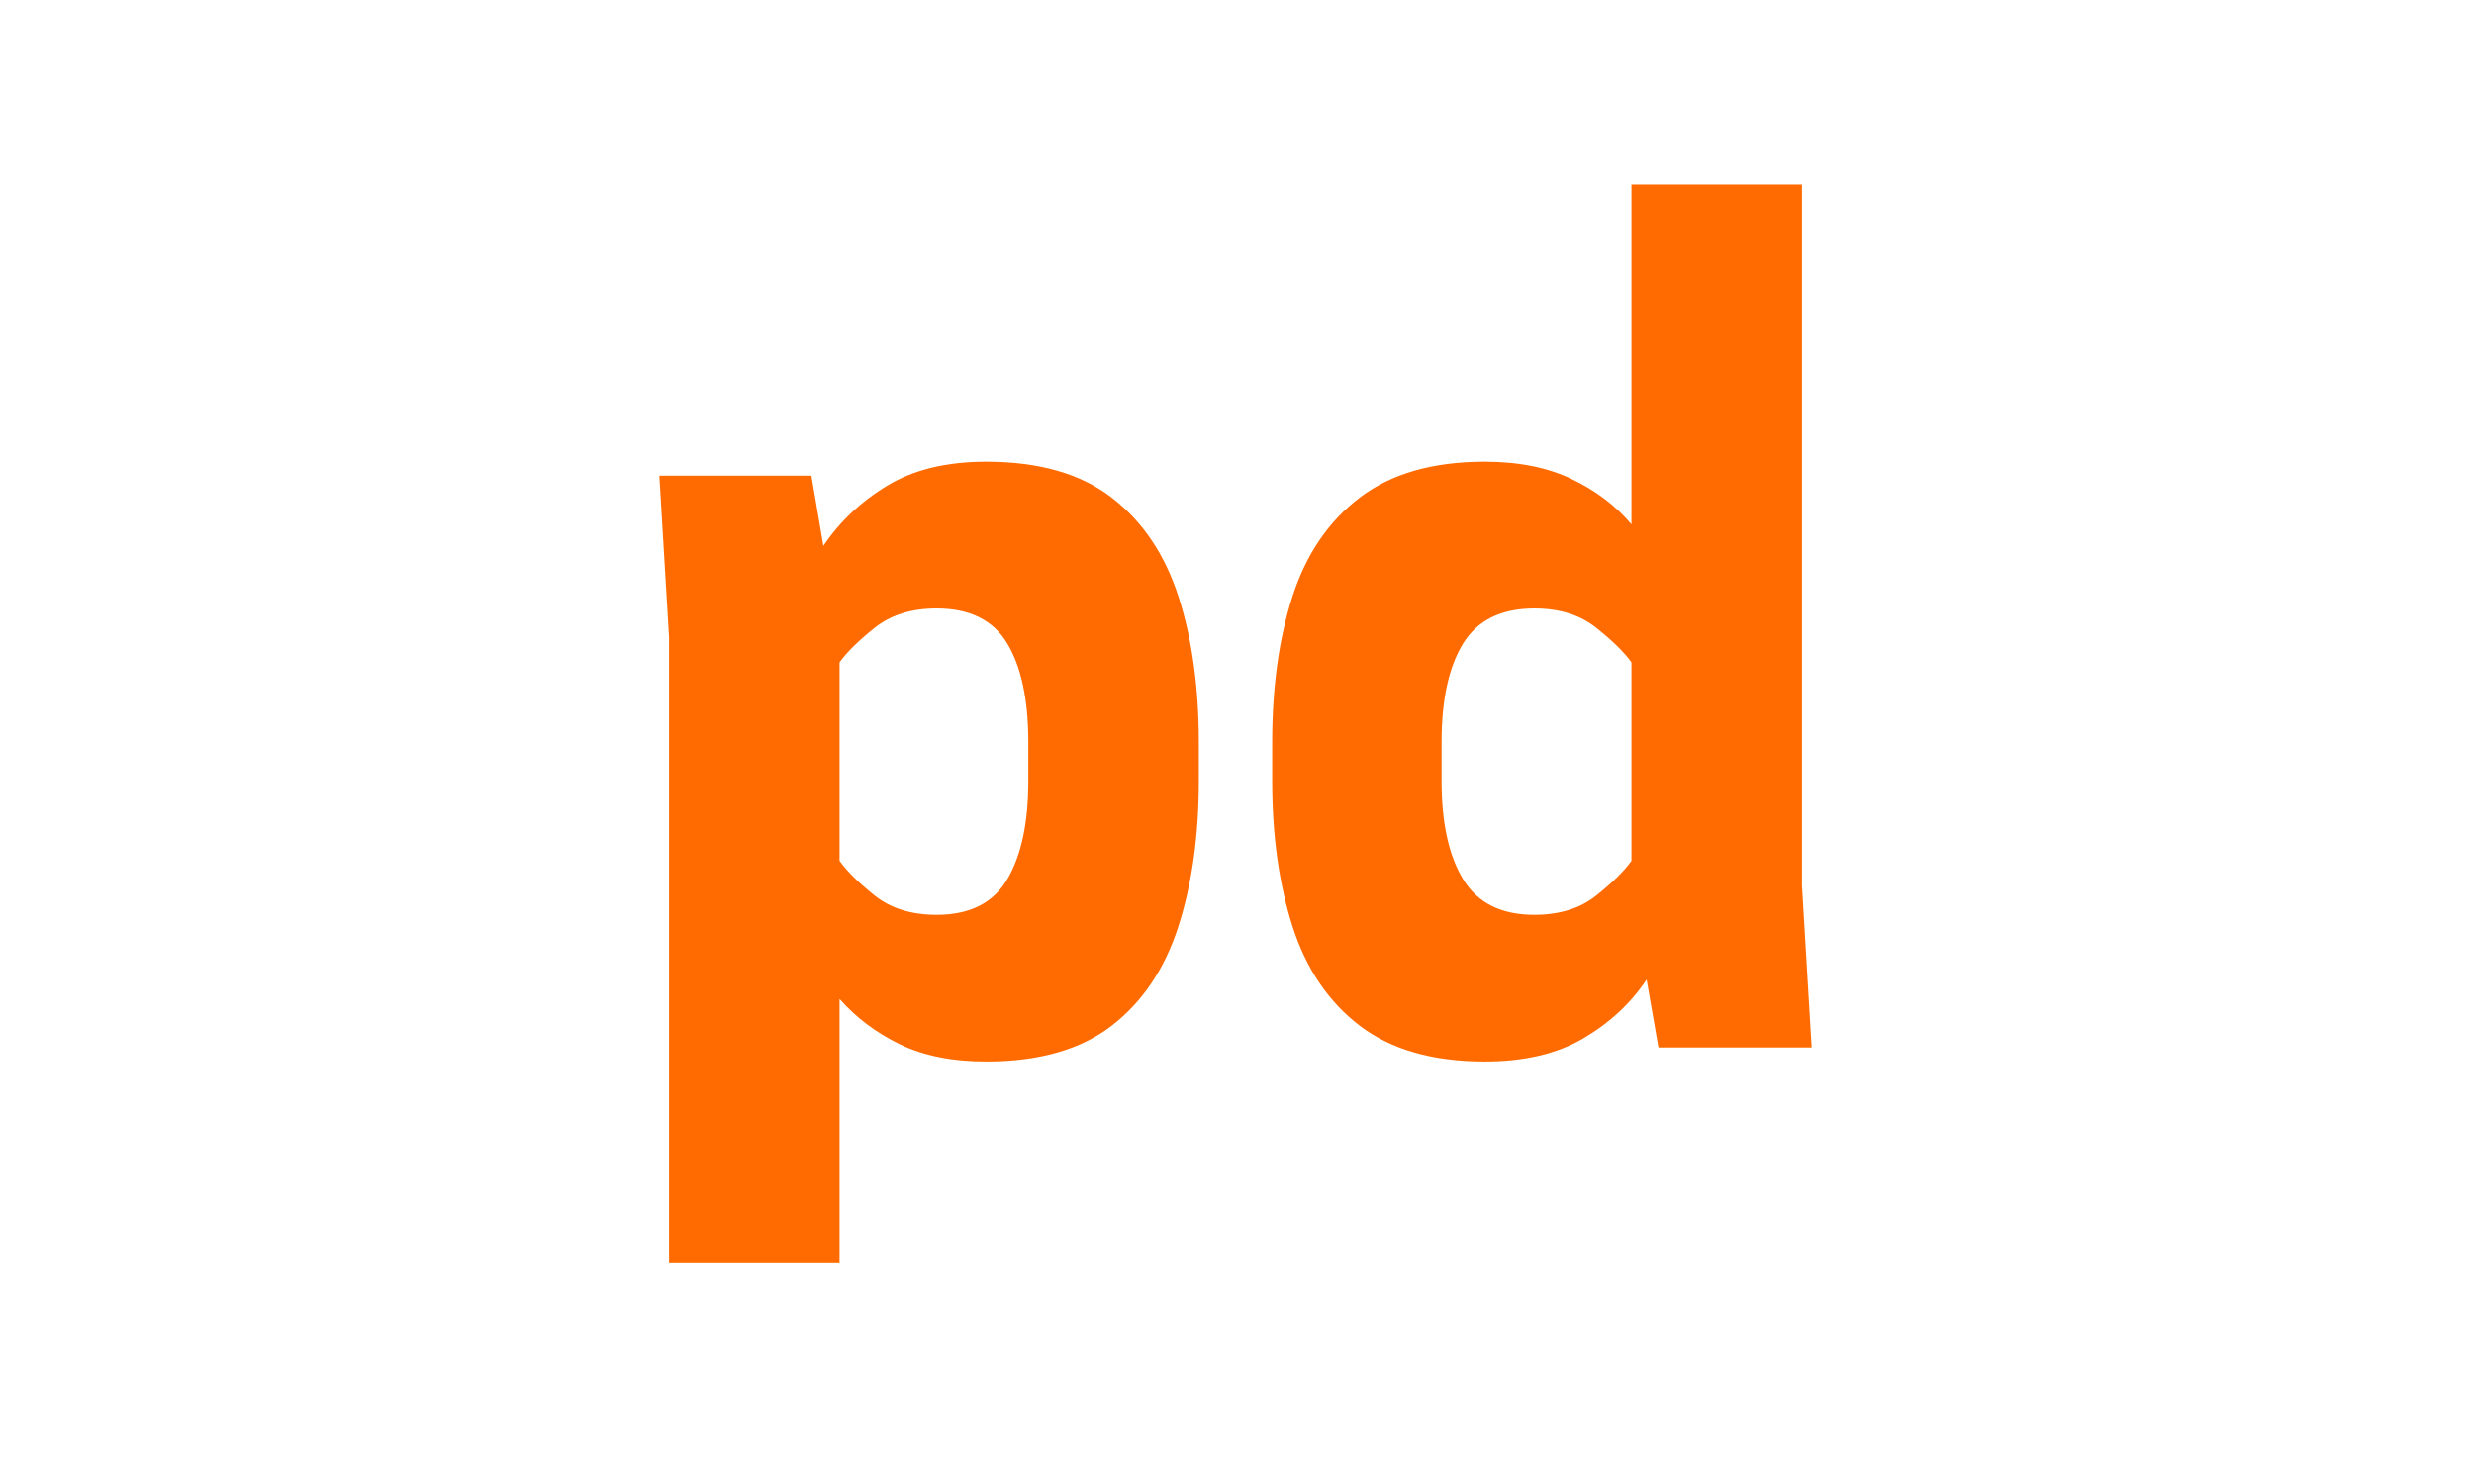 <svg version="1.0" preserveAspectRatio="xMidYMid meet" height="300" viewBox="0 0 375 225" zoomAndPan="magnify" width="500" xmlns:xlink="http://www.w3.org/1999/xlink" xmlns="http://www.w3.org/2000/svg"><defs><g></g><clipPath id="02adf283a1"><rect height="175" y="0" width="193" x="0"></rect></clipPath></defs><g transform="matrix(1, 0, 0, 1, 92, 26)"><g clip-path="url(#02adf283a1)"><g fill-opacity="1" fill="#ff6b00"><g transform="translate(0.743, 132.813)"><g><path d="M 56.75 2.125 C 51.625 2.125 47.258 1.254 43.656 -0.484 C 40.062 -2.234 37.016 -4.523 34.516 -7.359 L 34.516 32.703 L 8.672 32.703 L 8.672 -62.141 L 7.203 -86.688 L 30.25 -86.688 L 32.062 -76.047 C 34.562 -79.754 37.801 -82.805 41.781 -85.203 C 45.758 -87.609 50.75 -88.812 56.75 -88.812 C 64.707 -88.812 71.031 -87.008 75.719 -83.406 C 80.406 -79.812 83.785 -74.82 85.859 -68.438 C 87.93 -62.062 88.969 -54.676 88.969 -46.281 L 88.969 -40.391 C 88.969 -32.109 87.93 -24.75 85.859 -18.312 C 83.785 -11.883 80.406 -6.867 75.719 -3.266 C 71.031 0.328 64.707 2.125 56.75 2.125 Z M 49.234 -66.562 C 45.41 -66.562 42.27 -65.578 39.812 -63.609 C 37.363 -61.648 35.598 -59.91 34.516 -58.391 L 34.516 -28.297 C 35.598 -26.766 37.363 -25.016 39.812 -23.047 C 42.27 -21.086 45.41 -20.109 49.234 -20.109 C 54.242 -20.109 57.812 -21.906 59.938 -25.5 C 62.062 -29.102 63.125 -34.066 63.125 -40.391 L 63.125 -46.281 C 63.125 -52.719 62.062 -57.707 59.938 -61.25 C 57.812 -64.789 54.242 -66.562 49.234 -66.562 Z M 49.234 -66.562"></path></g></g></g><g fill-opacity="1" fill="#ff6b00"><g transform="translate(94.617, 132.813)"><g><path d="M 38.438 -88.812 C 43.562 -88.812 47.945 -87.938 51.594 -86.188 C 55.25 -84.445 58.273 -82.156 60.672 -79.312 L 60.672 -130.844 L 86.516 -130.844 L 86.516 -24.531 L 87.984 0 L 64.766 0 L 62.969 -10.297 C 60.57 -6.703 57.379 -3.734 53.391 -1.391 C 49.41 0.953 44.426 2.125 38.438 2.125 C 30.582 2.125 24.281 0.328 19.531 -3.266 C 14.789 -6.867 11.383 -11.883 9.312 -18.312 C 7.25 -24.75 6.219 -32.109 6.219 -40.391 L 6.219 -46.281 C 6.219 -54.676 7.25 -62.062 9.312 -68.438 C 11.383 -74.82 14.789 -79.812 19.531 -83.406 C 24.281 -87.008 30.582 -88.812 38.438 -88.812 Z M 60.672 -58.391 C 59.586 -59.91 57.816 -61.648 55.359 -63.609 C 52.91 -65.578 49.773 -66.562 45.953 -66.562 C 40.941 -66.562 37.344 -64.789 35.156 -61.25 C 32.977 -57.707 31.891 -52.719 31.891 -46.281 L 31.891 -40.391 C 31.891 -34.066 32.977 -29.102 35.156 -25.5 C 37.344 -21.906 40.941 -20.109 45.953 -20.109 C 49.773 -20.109 52.91 -21.086 55.359 -23.047 C 57.816 -25.016 59.586 -26.766 60.672 -28.297 Z M 60.672 -58.391"></path></g></g></g></g></g></svg>